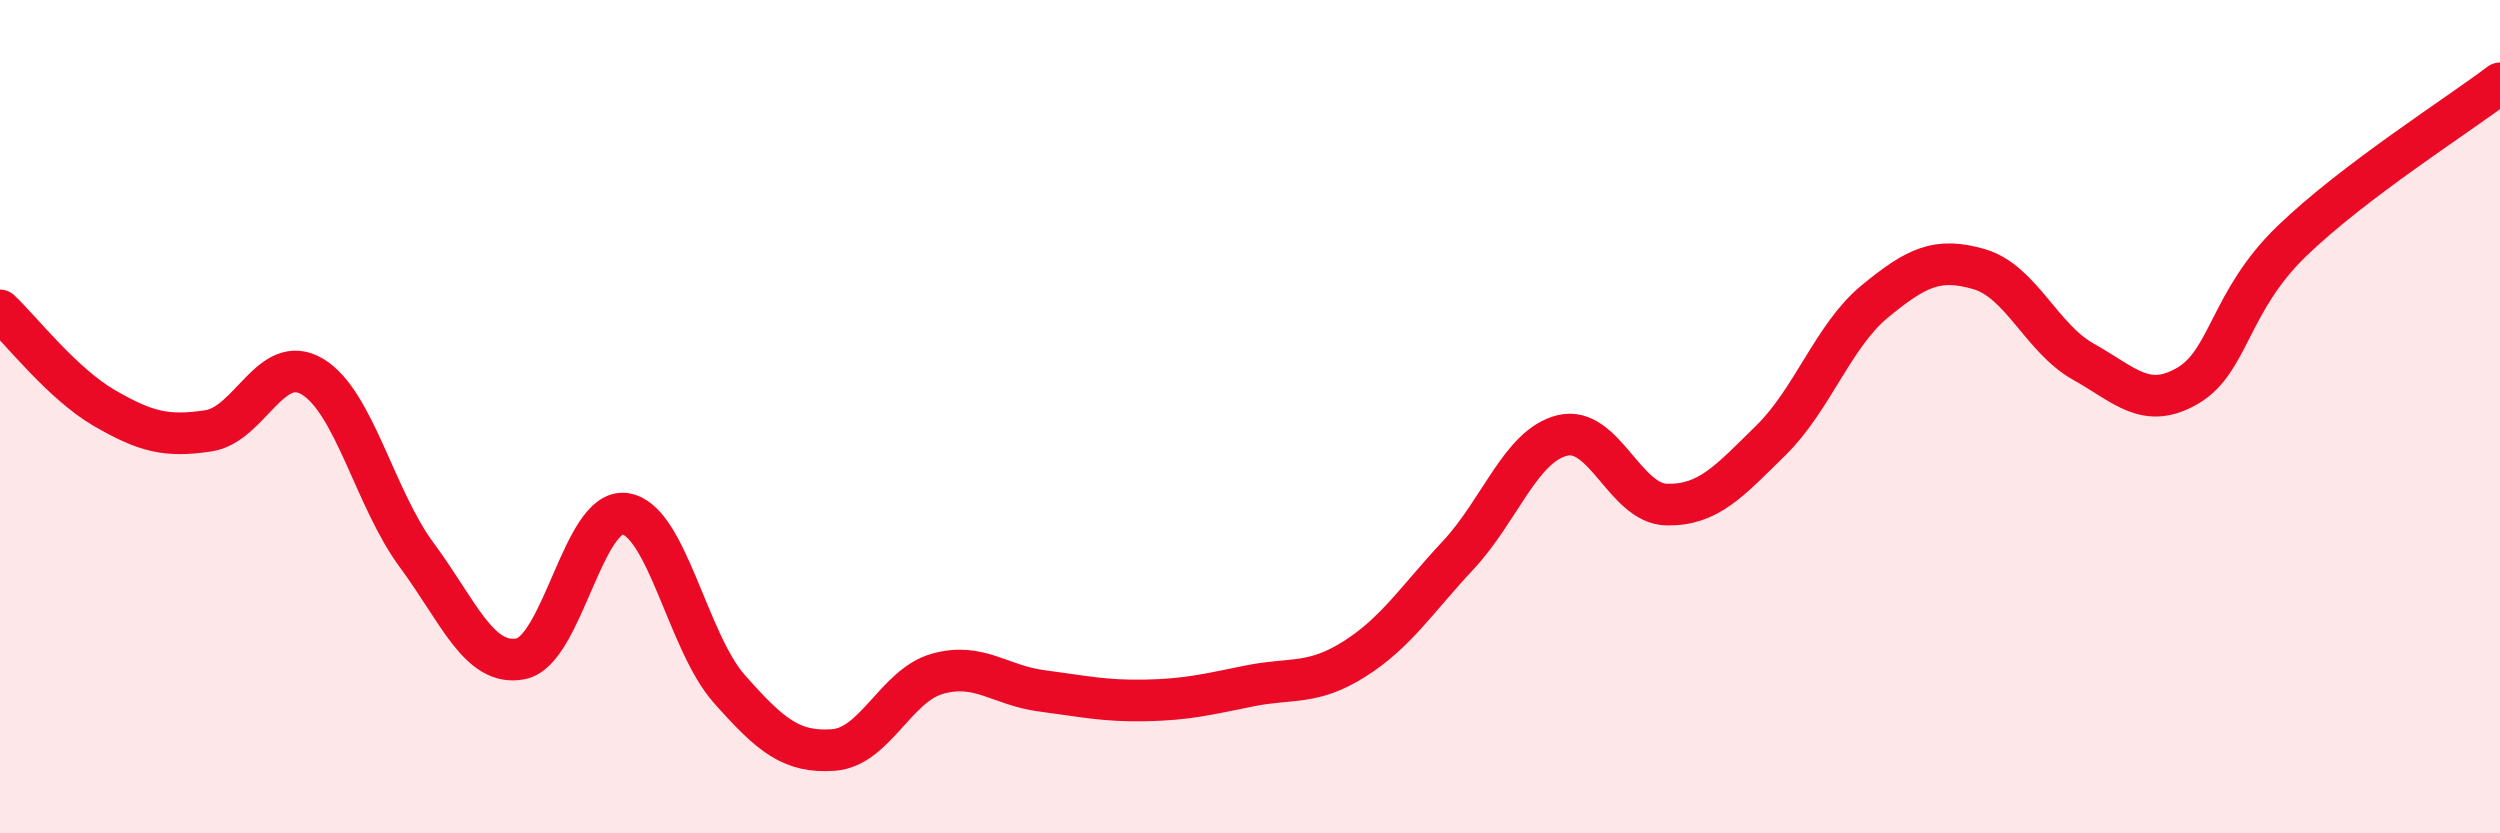 
    <svg width="60" height="20" viewBox="0 0 60 20" xmlns="http://www.w3.org/2000/svg">
      <path
        d="M 0,7.45 C 0.5,7.92 1.5,9.21 2.5,9.79 C 3.5,10.37 4,10.49 5,10.34 C 6,10.19 6.5,8.44 7.5,9.04 C 8.5,9.64 9,11.97 10,13.32 C 11,14.67 11.5,16.01 12.5,15.81 C 13.5,15.61 14,12.19 15,12.33 C 16,12.47 16.5,15.4 17.5,16.53 C 18.5,17.66 19,18.07 20,18 C 21,17.93 21.5,16.45 22.5,16.17 C 23.5,15.89 24,16.45 25,16.58 C 26,16.71 26.5,16.83 27.5,16.81 C 28.5,16.79 29,16.66 30,16.46 C 31,16.26 31.5,16.45 32.5,15.82 C 33.5,15.19 34,14.39 35,13.32 C 36,12.25 36.5,10.69 37.5,10.45 C 38.5,10.21 39,12.09 40,12.11 C 41,12.13 41.5,11.55 42.5,10.57 C 43.5,9.59 44,8.05 45,7.23 C 46,6.41 46.5,6.17 47.5,6.46 C 48.5,6.75 49,8.12 50,8.68 C 51,9.24 51.5,9.84 52.5,9.26 C 53.5,8.68 53.5,7.24 55,5.79 C 56.5,4.34 59,2.76 60,2L60 20L0 20Z"
        fill="#EB0A25"
        opacity="0.1"
        stroke-linecap="round"
        stroke-linejoin="round"
      />
      <path
        d="M 0,7.45 C 0.5,7.92 1.5,9.21 2.5,9.79 C 3.5,10.37 4,10.49 5,10.34 C 6,10.19 6.5,8.44 7.5,9.04 C 8.5,9.64 9,11.97 10,13.32 C 11,14.67 11.5,16.01 12.5,15.81 C 13.5,15.61 14,12.19 15,12.33 C 16,12.47 16.5,15.4 17.5,16.53 C 18.5,17.66 19,18.07 20,18 C 21,17.93 21.5,16.45 22.5,16.17 C 23.5,15.89 24,16.45 25,16.58 C 26,16.71 26.5,16.83 27.5,16.81 C 28.5,16.79 29,16.66 30,16.46 C 31,16.26 31.5,16.45 32.5,15.82 C 33.5,15.19 34,14.39 35,13.32 C 36,12.25 36.5,10.69 37.5,10.45 C 38.5,10.21 39,12.09 40,12.11 C 41,12.13 41.5,11.55 42.5,10.57 C 43.5,9.59 44,8.05 45,7.23 C 46,6.41 46.5,6.17 47.5,6.46 C 48.5,6.75 49,8.12 50,8.68 C 51,9.24 51.5,9.84 52.5,9.26 C 53.5,8.68 53.5,7.24 55,5.79 C 56.5,4.34 59,2.76 60,2"
        stroke="#EB0A25"
        stroke-width="1"
        fill="none"
        stroke-linecap="round"
        stroke-linejoin="round"
      />
    </svg>
  